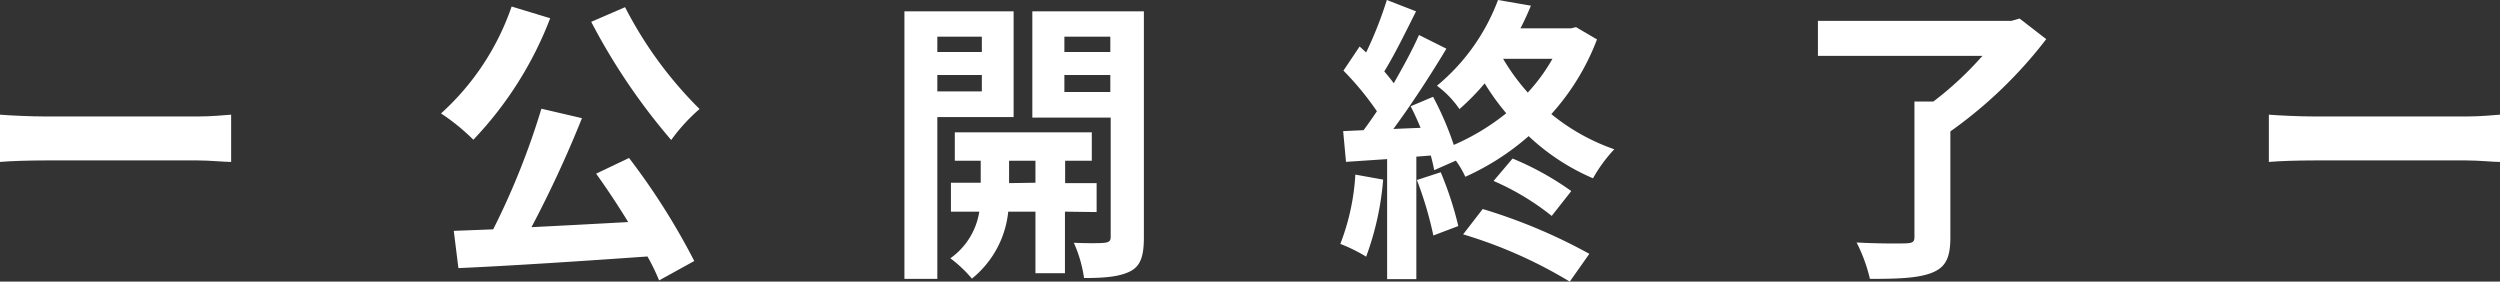 <svg xmlns="http://www.w3.org/2000/svg" viewBox="0 0 264.45 29.79"><rect x="0" y="0" width="264.45" height="29.79" fill="#333333" stroke="none"/><defs><style>.cls-1{fill:#fff;}</style></defs><g id="レイヤー_2" data-name="レイヤー 2"><g id="レイヤー_1-2" data-name="レイヤー 1"><path class="cls-1" d="M0,12.13c1.08.09,3.27.19,4.83.19H20.94c1.38,0,2.73-.13,3.51-.19v5c-.72,0-2.25-.16-3.51-.16H4.83c-1.71,0-3.72.06-4.83.16Z"/><path class="cls-1" d="M58.2,1.93a38.6,38.6,0,0,1-8.13,12.85A21.88,21.88,0,0,0,46.65,12,27.08,27.08,0,0,0,54.12.69Zm8.34,14.78a72.42,72.42,0,0,1,6.9,10.9l-3.72,2.05a22.12,22.12,0,0,0-1.23-2.53c-7.2.51-14.76,1-20,1.23L48,24.42l4.17-.16A79.49,79.49,0,0,0,57.27,11.5l4.29,1a121.66,121.66,0,0,1-5.34,11.53c3.24-.16,6.75-.35,10.23-.54-1.08-1.77-2.28-3.57-3.39-5.12ZM66.12.76A42.3,42.3,0,0,0,74,11.53a19.11,19.11,0,0,0-3,3.28,65.91,65.91,0,0,1-8.46-12.5Z"/><path class="cls-1" d="M99.15,12.38V29.5H95.67V1.2h11.55V12.38Zm0-8.5V5.5h4.71V3.88Zm4.71,5.79V7.93H99.15V9.67Zm8.79,12.72V28.9h-3.12V22.39h-2.88a10.44,10.44,0,0,1-3.84,7.08,14.12,14.12,0,0,0-2.28-2.15,7.45,7.45,0,0,0,3.06-4.93h-3V19.33h3.15V17H101V14h14.49v3h-2.82v2.37H116v3.06Zm-3.12-3.06V17h-2.79v2.37ZM121,25.11c0,1.93-.33,3-1.41,3.57s-2.64.73-4.92.73a13.83,13.83,0,0,0-1.08-3.73c1.35.06,2.82.06,3.27,0s.63-.19.63-.63V12.44H109.2V1.2H121ZM112.59,3.88V5.5h4.86V3.88Zm4.86,5.85V7.93h-4.86v1.8Z"/><path class="cls-1" d="M146.31,19a30.48,30.48,0,0,1-1.8,8.15,16.92,16.92,0,0,0-2.73-1.35,24.06,24.06,0,0,0,1.59-7.33ZM168.93,4.17a25.08,25.08,0,0,1-4.83,7.9,21.85,21.85,0,0,0,6.66,3.72,15.52,15.52,0,0,0-2.25,3.07,23.24,23.24,0,0,1-6.81-4.46A26.71,26.71,0,0,1,155,18.7a9.43,9.43,0,0,0-1-1.71L151.71,18c-.09-.48-.21-1-.36-1.55l-1.53.12V29.53h-3.09V16.83l-4.35.29-.3-3.25,2.16-.1c.45-.6.93-1.29,1.41-2a30.9,30.9,0,0,0-3.54-4.3l1.71-2.55c.21.18.45.41.69.63A41.11,41.11,0,0,0,146.7,0l3.09,1.2c-1.08,2.15-2.28,4.61-3.36,6.35.36.44.72.85,1,1.26,1-1.76,2-3.57,2.67-5.11L153,5.15c-1.65,2.75-3.72,5.94-5.61,8.49l2.88-.12c-.33-.79-.69-1.58-1.05-2.28l2.37-1a32.55,32.55,0,0,1,2.19,5.09,24.13,24.13,0,0,0,5.55-3.35,25.64,25.64,0,0,1-2.28-3.16,25.32,25.32,0,0,1-2.67,2.72A10.13,10.13,0,0,0,152,9.07,21.55,21.55,0,0,0,158.46,0l3.48.6c-.33.79-.69,1.61-1.11,2.4h5.34l.54-.13ZM152.4,18.22a36.44,36.44,0,0,1,1.86,5.69l-2.64,1a38.64,38.64,0,0,0-1.74-5.87Zm4.44,3.89a57.81,57.81,0,0,1,11.28,4.74l-2.07,2.94a48.65,48.65,0,0,0-11.28-5ZM160,16.77a30.89,30.89,0,0,1,6.21,3.44l-2.07,2.63a27,27,0,0,0-6.15-3.7Zm-1-10.55a22.12,22.12,0,0,0,2.61,3.57,19.1,19.1,0,0,0,2.61-3.57Z"/><path class="cls-1" d="M216.45,4.14a47,47,0,0,1-10.14,9.76V25.11c0,2.18-.51,3.19-2,3.76s-3.63.63-6.51.63a16.84,16.84,0,0,0-1.41-3.85c2.1.12,4.56.12,5.25.09s.87-.16.87-.69V10.74h2a35.46,35.46,0,0,0,5.19-4.83h-17.4V2.21h20.46l.87-.25Z"/><path class="cls-1" d="M240,12.13c1.08.09,3.27.19,4.83.19h16.11c1.38,0,2.73-.13,3.51-.19v5c-.72,0-2.25-.16-3.51-.16H244.83c-1.71,0-3.72.06-4.83.16Z"/></g></g></svg>